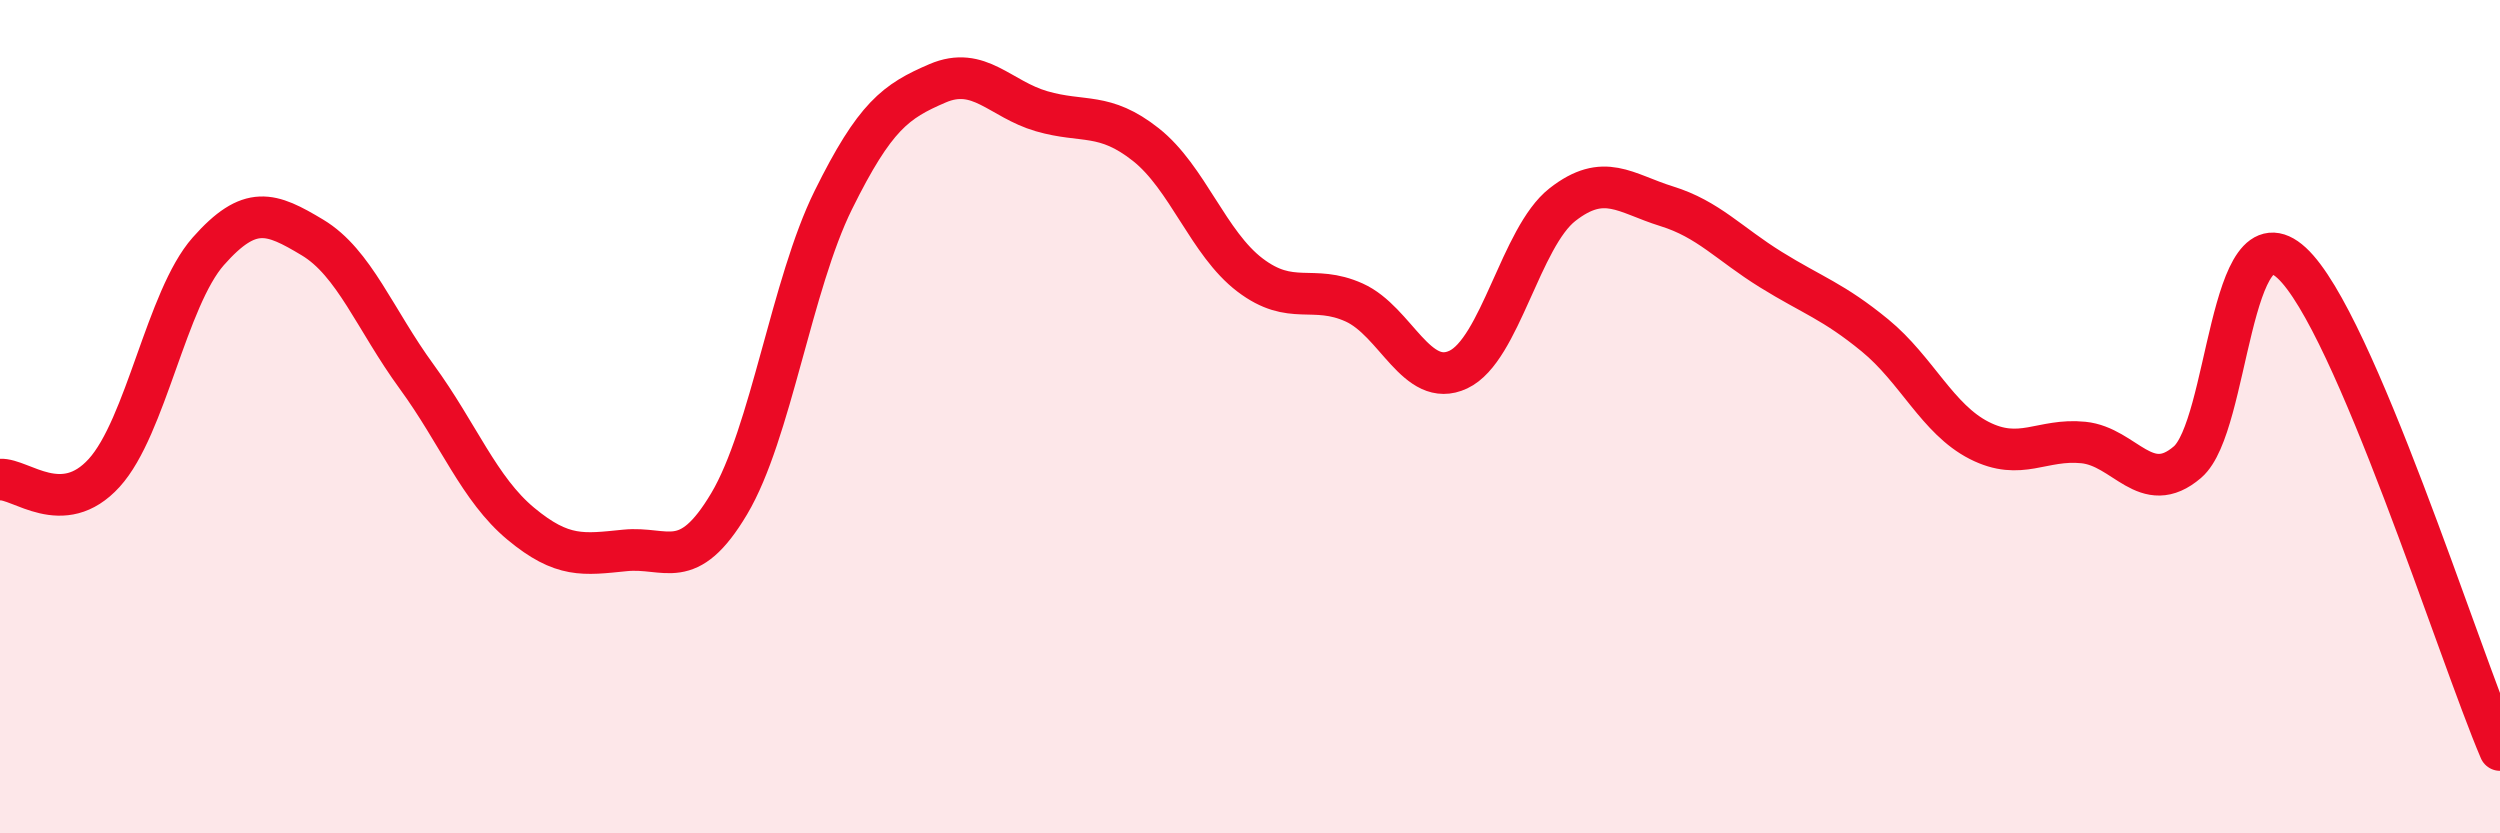 
    <svg width="60" height="20" viewBox="0 0 60 20" xmlns="http://www.w3.org/2000/svg">
      <path
        d="M 0,11.51 C 0.5,11.48 1.5,12.45 2.5,11.35 C 3.5,10.25 4,7.16 5,6.03 C 6,4.9 6.5,5.1 7.5,5.7 C 8.5,6.3 9,7.67 10,9.04 C 11,10.41 11.5,11.74 12.5,12.57 C 13.5,13.4 14,13.31 15,13.21 C 16,13.11 16.5,13.77 17.5,12.09 C 18.5,10.41 19,6.82 20,4.8 C 21,2.78 21.5,2.43 22.5,2 C 23.5,1.57 24,2.38 25,2.67 C 26,2.96 26.5,2.68 27.5,3.47 C 28.5,4.26 29,5.84 30,6.6 C 31,7.36 31.5,6.81 32.5,7.26 C 33.5,7.71 34,9.34 35,8.87 C 36,8.4 36.5,5.69 37.5,4.91 C 38.5,4.13 39,4.64 40,4.95 C 41,5.26 41.5,5.85 42.5,6.47 C 43.5,7.09 44,7.23 45,8.05 C 46,8.87 46.5,10.06 47.5,10.57 C 48.5,11.08 49,10.52 50,10.62 C 51,10.72 51.5,11.95 52.5,11.09 C 53.5,10.23 53.5,4.93 55,6.31 C 56.5,7.69 59,15.66 60,18L60 20L0 20Z"
        fill="#EB0A25"
        opacity="0.1"
        stroke-linecap="round"
        stroke-linejoin="round"
      />
      <path
        d="M 0,11.51 C 0.5,11.48 1.5,12.45 2.5,11.35 C 3.5,10.25 4,7.16 5,6.03 C 6,4.9 6.5,5.1 7.5,5.7 C 8.5,6.3 9,7.67 10,9.04 C 11,10.41 11.5,11.74 12.5,12.57 C 13.5,13.4 14,13.31 15,13.21 C 16,13.11 16.5,13.77 17.5,12.09 C 18.5,10.41 19,6.82 20,4.8 C 21,2.78 21.5,2.43 22.5,2 C 23.5,1.57 24,2.38 25,2.67 C 26,2.96 26.5,2.68 27.5,3.47 C 28.5,4.26 29,5.84 30,6.6 C 31,7.36 31.5,6.81 32.5,7.26 C 33.5,7.71 34,9.34 35,8.87 C 36,8.4 36.5,5.69 37.5,4.91 C 38.5,4.13 39,4.64 40,4.95 C 41,5.26 41.5,5.85 42.5,6.47 C 43.5,7.09 44,7.23 45,8.05 C 46,8.87 46.5,10.06 47.5,10.57 C 48.5,11.08 49,10.52 50,10.62 C 51,10.72 51.5,11.95 52.5,11.09 C 53.5,10.23 53.5,4.93 55,6.31 C 56.5,7.69 59,15.66 60,18"
        stroke="#EB0A25"
        stroke-width="1"
        fill="none"
        stroke-linecap="round"
        stroke-linejoin="round"
      />
    </svg>
  